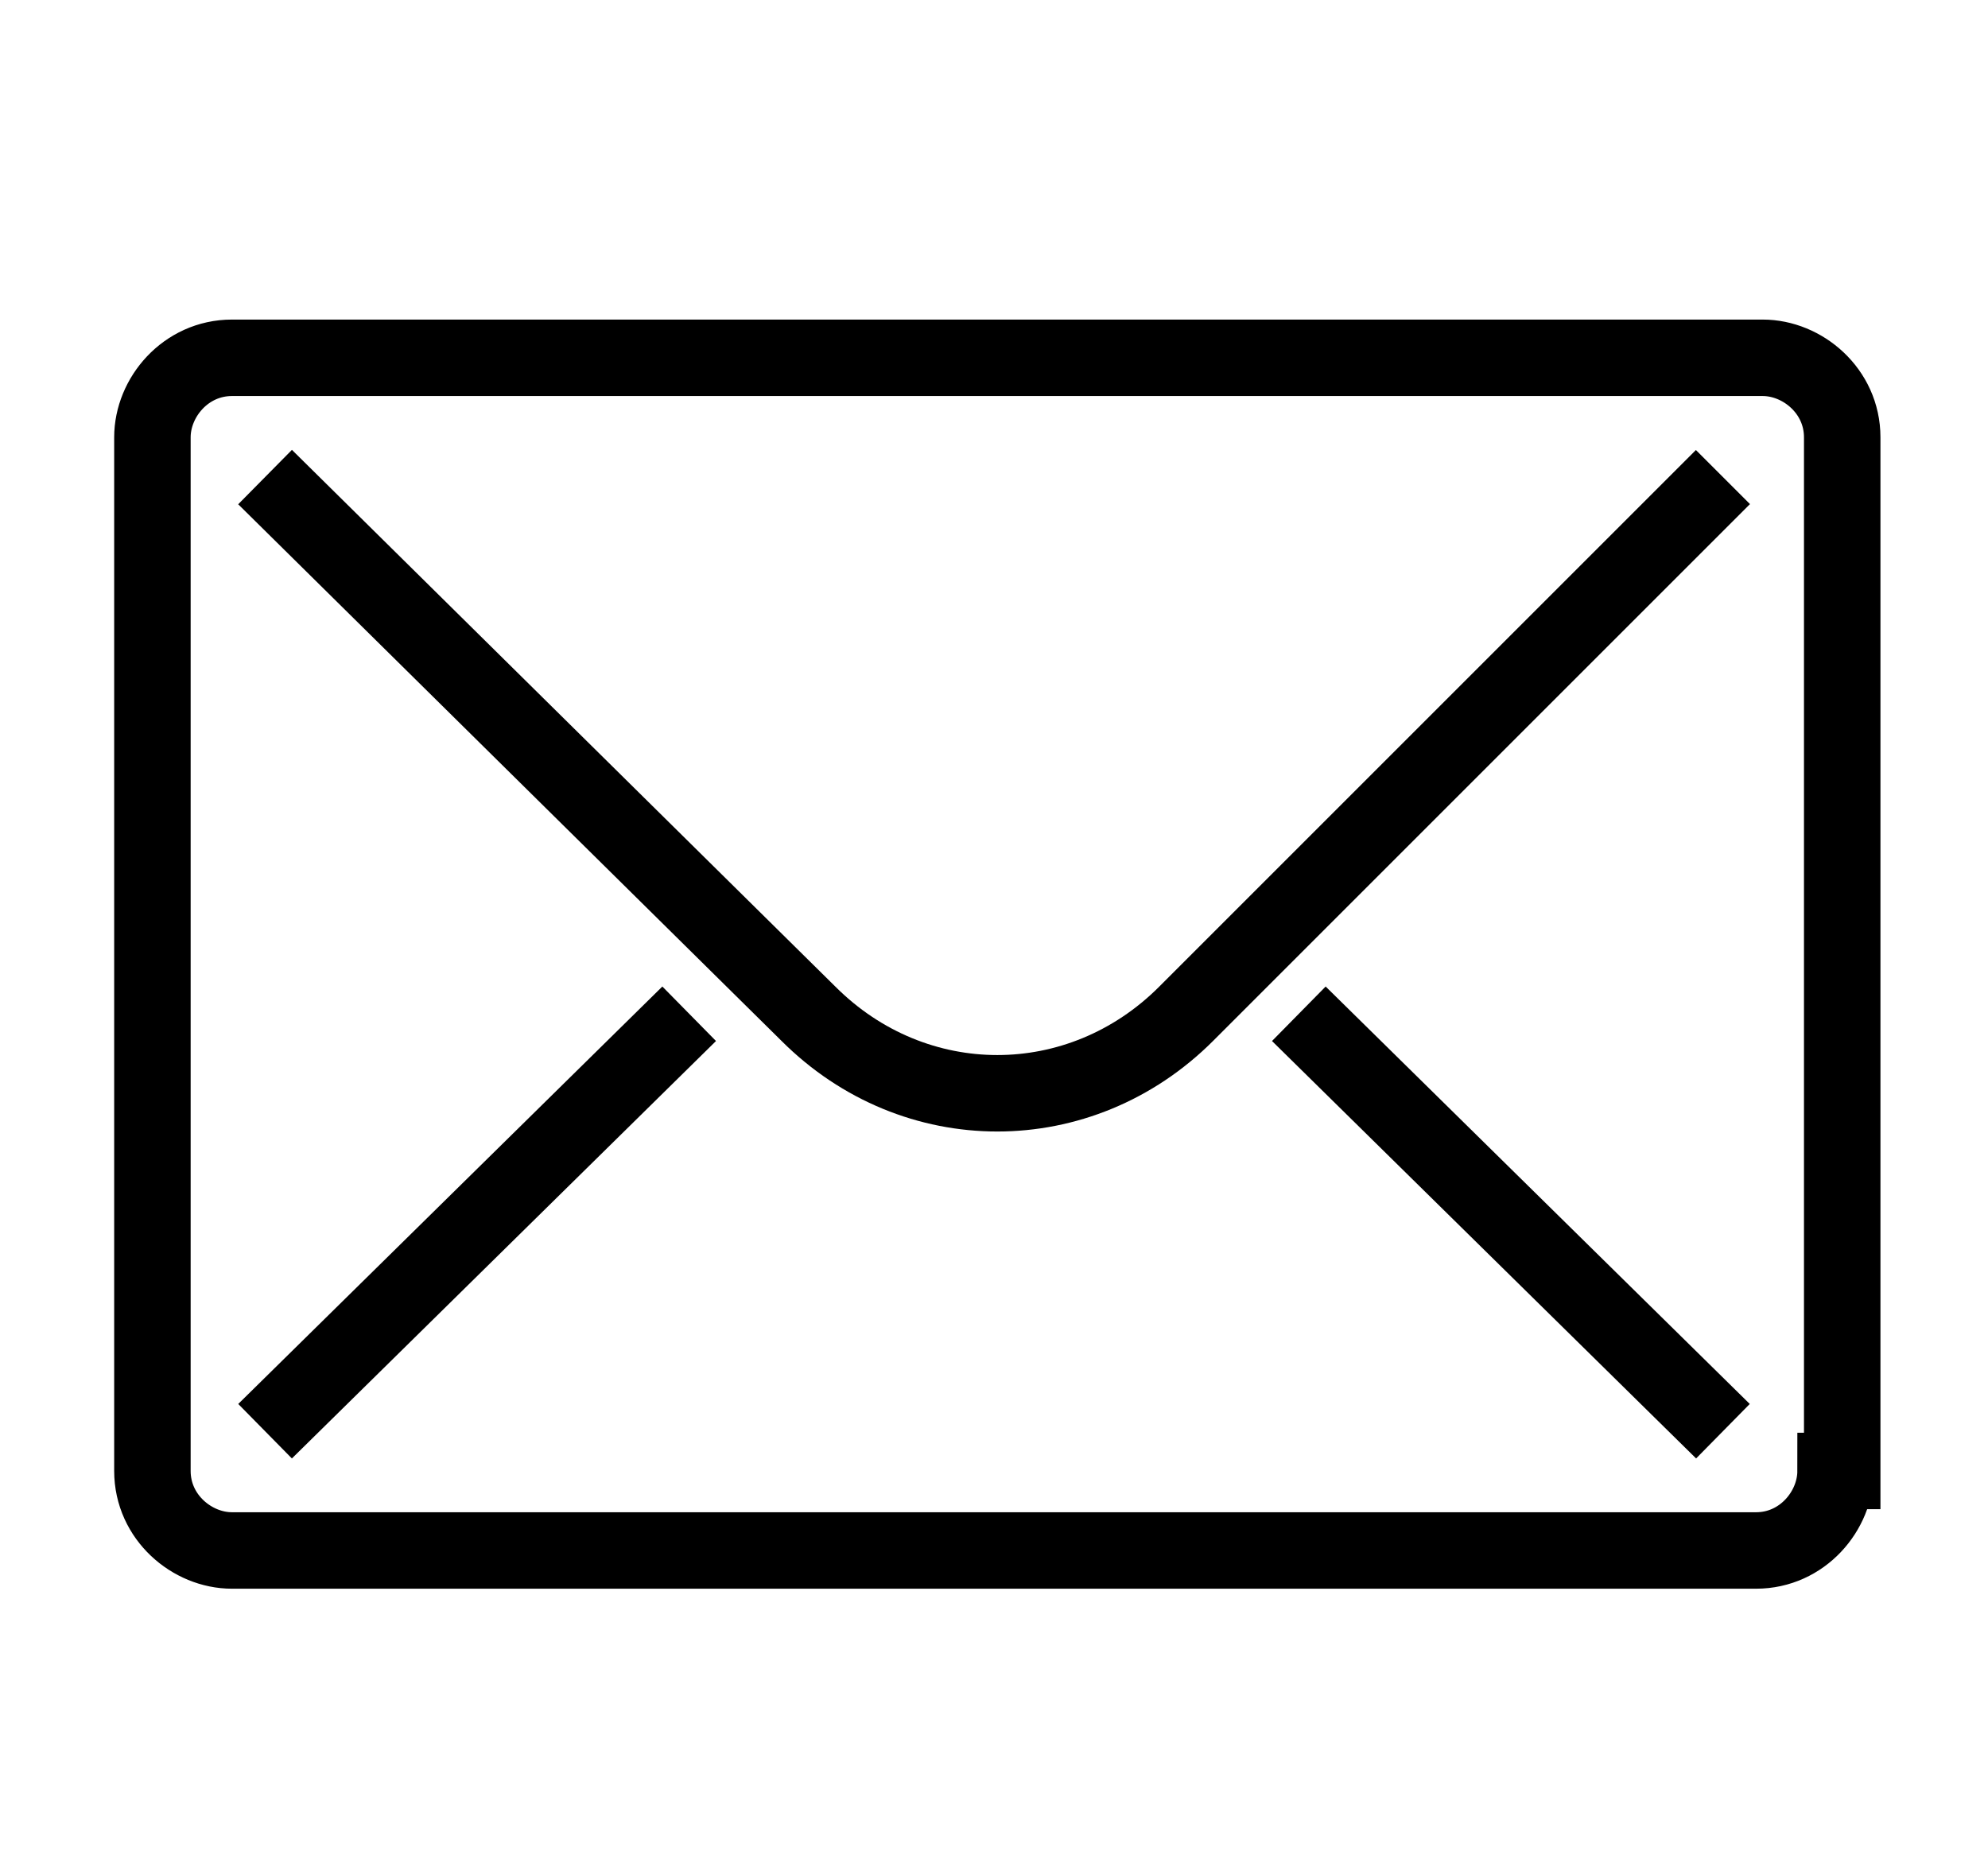 <?xml version="1.0" encoding="utf-8"?>
<!-- Generator: Adobe Illustrator 25.2.3, SVG Export Plug-In . SVG Version: 6.00 Build 0)  -->
<svg version="1.1" xmlns="http://www.w3.org/2000/svg" xmlns:xlink="http://www.w3.org/1999/xlink" x="0px" y="0px"
	 viewBox="0 0 30 28" style="enable-background:new 0 0 30 28;" xml:space="preserve">
<style type="text/css">
	.st0{display:none;}
	.st1{display:inline;}
	.st2{stroke:#000000;stroke-width:0.241;stroke-miterlimit:10;}
	.st3{fill:none;stroke:#000000;stroke-width:1.154;stroke-miterlimit:10;}
	.st4{fill:none;stroke:#000000;stroke-width:0.824;stroke-miterlimit:10;}
	.st5{fill:none;stroke:#000000;stroke-width:0.824;stroke-linejoin:round;stroke-miterlimit:10;}
	.st6{fill:none;stroke:#000000;stroke-width:0.821;stroke-miterlimit:10;}
	.st7{fill:none;stroke:#000000;stroke-width:0.821;stroke-linejoin:round;stroke-miterlimit:10;}
	.st8{fill:none;stroke:#000000;stroke-width:0.821;stroke-linecap:round;stroke-linejoin:round;stroke-miterlimit:10;}
	.st9{fill:none;stroke:#000000;stroke-width:0.808;stroke-linecap:round;stroke-miterlimit:10;}
	.st10{fill:none;stroke:#14171C;stroke-width:0.8;stroke-linejoin:round;stroke-miterlimit:10;}
	.st11{fill:none;stroke:#14171C;stroke-width:0.8;stroke-linecap:round;stroke-linejoin:round;stroke-miterlimit:10;}
	.st12{fill:none;stroke:#000000;stroke-width:0.802;stroke-miterlimit:10;}
	.st13{fill:none;stroke:#000000;stroke-width:0.802;stroke-linejoin:round;stroke-miterlimit:10;}
	.st14{fill:none;stroke:#000000;stroke-width:0.802;stroke-linecap:round;stroke-linejoin:round;stroke-miterlimit:10;}
	.st15{fill:none;stroke:#000000;stroke-width:0.6;stroke-miterlimit:10;}
</style>
<g id="圖層_1" class="st0">
	<g class="st1">
		<g>
			<path class="st2" d="M14.6,14.1c-3.3,0-6-2.7-6-6c0-3.3,2.7-6,6-6s6,2.7,6,6C20.6,11.4,17.9,14.1,14.6,14.1z M14.6,2.9
				c-2.8,0-5.2,2.3-5.2,5.2c0,2.8,2.3,5.2,5.2,5.2s5.2-2.3,5.2-5.2C19.8,5.2,17.5,2.9,14.6,2.9z"/>
		</g>
		<g>
			<path class="st2" d="M21.5,26H7.8C6.2,26,5,24.8,5,23.2V21c0-3.2,2.5-5.7,5.6-5.8c0.1,0,0.2,0,0.3,0.1c1,1,2.3,1.6,3.7,1.6
				s2.7-0.6,3.7-1.6c0.1-0.1,0.2-0.1,0.3-0.1c3.1,0.1,5.6,2.6,5.6,5.8v2.3C24.3,24.8,23,26,21.5,26z M10.4,16
				c-2.6,0.2-4.6,2.3-4.6,4.9v2.3c0,1.1,0.9,1.9,1.9,1.9h13.7c1.1,0,1.9-0.9,1.9-1.9V21c0-2.6-2-4.8-4.6-4.9
				c-1.1,1.1-2.6,1.7-4.2,1.7S11.6,17.1,10.4,16z"/>
		</g>
	</g>
</g>
<g id="圖層_2">
	<g>
		<path class="st3" d="M27.7,22.2c0,0.6-0.5,1.2-1.2,1.2H3.5c-0.6,0-1.2-0.5-1.2-1.2V6.6c0-0.6,0.5-1.2,1.2-1.2h23.1
			c0.6,0,1.2,0.5,1.2,1.2V22.2z"/>
		<path class="st3" d="M26,7.2l-8.1,8.1c-1.6,1.6-4.1,1.6-5.7,0L4,7.2"/>
		<line class="st3" x1="4" y1="21.6" x2="10.4" y2="15.3"/>
		<line class="st3" x1="26" y1="21.6" x2="19.6" y2="15.3"/>
	</g>
</g>
<g id="圖層_3" class="st0">
	<g id="Call" class="st1">
		<path class="st4" d="M18.6,23.2c0,1.7-1.4,3.1-3.1,3.1C8.6,26.3,3,20.7,3,13.8c0-1.7,1.4-3.1,3.1-3.1c0.2,0,0.4,0,0.5,0
			c0,0,0.1,0,0.1,0C7,10.8,7.3,11,7.3,11.3L8.1,16c0,0.1,0,0.2-0.1,0.3c0,0-0.8,0.4-1.1,0.5c-0.1,0.1-0.2,0.2-0.1,0.3
			c0.5,1.3,1.2,2.4,2.1,3.3c0.9,0.9,2.1,1.7,3.3,2.1c0.1,0,0.3,0,0.3-0.1c0.2-0.4,0.6-1.1,0.6-1.1c0-0.1,0.2-0.2,0.3-0.1L18,22
			c0.3,0.1,0.6,0.3,0.6,0.6c0,0,0,0.1,0,0.1C18.6,22.8,18.6,23,18.6,23.2z"/>
		<path class="st5" d="M11.2,10.2c0-4.3,3.5-7.8,7.8-7.8s7.8,3.5,7.8,7.8c0,4.3-3.5,7.8-7.8,7.8c-1.2,0-2.3-0.3-3.3-0.7L13.8,18
			c-0.2,0.1-0.4-0.1-0.4-0.3l-0.1-2.3C12,14.1,11.2,12.2,11.2,10.2z"/>
		<circle cx="19.3" cy="10.4" r="0.6"/>
		<circle cx="22.6" cy="10.4" r="0.6"/>
		<circle cx="16" cy="10.4" r="0.6"/>
	</g>
</g>
<g id="圖層_4" class="st0">
	<g id="Fax" class="st1">
		<polyline class="st6" points="20.3,3.3 20.3,5 22,5 		"/>
		<line class="st7" x1="6" y1="17.3" x2="24" y2="17.3"/>
		<polyline class="st8" points="7.2,6.2 7.2,2.5 20.7,2.5 22.8,4.2 22.8,6.2 		"/>
		<polyline class="st7" points="22.8,17.3 22.8,25.5 7.2,25.5 7.2,17.3 		"/>
		<path class="st7" d="M7.2,21H3.9c-0.5,0-0.8-0.4-0.8-0.8V8.7c0-0.5,0.4-0.8,0.8-0.8h22.2c0.5,0,0.8,0.4,0.8,0.8v11.5
			c0,0.5-0.4,0.8-0.8,0.8h-3.3"/>
		<line class="st7" x1="10.9" y1="20.2" x2="15.8" y2="20.2"/>
		<line class="st7" x1="10.9" y1="22.6" x2="19.9" y2="22.6"/>
		<line class="st7" x1="24" y1="10.7" x2="23.2" y2="10.7"/>
		<line class="st7" x1="22.4" y1="10.7" x2="21.6" y2="10.7"/>
		<line class="st7" x1="20.7" y1="10.7" x2="19.9" y2="10.7"/>
	</g>
</g>
<g id="圖層_5" class="st0">
	<g id="Location" class="st1">
		<path class="st9" d="M22.7,10c0-4.3-3.4-7.8-7.7-7.8S7.3,5.8,7.3,10c0,5.3,5.9,11.3,7.4,13.1c0.2,0.2,0.5,0.2,0.6,0
			C16.7,21.4,22.7,15.4,22.7,10z"/>
		<circle class="st9" cx="15" cy="10" r="4"/>
		<path class="st9" d="M19,21.9c3.1,0.3,5.3,1,5.3,1.8c0,1.1-4.2,2-9.3,2s-9.3-0.9-9.3-2c0-0.8,2.1-1.5,5.3-1.8"/>
	</g>
</g>
<g id="圖層_6" class="st0">
	<g class="st1">
		<path class="st10" d="M25.3,20.7H4.7c-1.6,0-2.8-1.3-2.8-2.8V5.8C1.9,4.2,3.1,3,4.7,3h20.6c1.6,0,2.8,1.3,2.8,2.8v12.1
			C28.1,19.4,26.9,20.7,25.3,20.7z"/>
		<polygon class="st10" points="17.9,25.4 12.1,25.4 12.8,20.7 17.2,20.7 		"/>
		<line class="st11" x1="9.9" y1="25.4" x2="20.1" y2="25.4"/>
		<line class="st10" x1="1.9" y1="16.6" x2="28.1" y2="16.6"/>
	</g>
</g>
<g id="圖層_7" class="st0">
	<g class="st1">
		<g id="_x31_">
			<g>
				<path d="M26.9,26.6H3.1c-0.6,0-1.1-0.3-1.4-0.7c-0.3-0.5-0.4-1-0.2-1.6l3-8.8c0.2-0.7,0.9-1.2,1.6-1.2h5.3
					c0.2,0,0.4,0.2,0.4,0.4c0,0.2-0.2,0.4-0.4,0.4H6.1c-0.4,0-0.7,0.2-0.8,0.6l-3,8.8c-0.1,0.3,0,0.5,0.1,0.8
					c0.2,0.2,0.4,0.3,0.7,0.3h23.8c0.3,0,0.5-0.1,0.7-0.3c0.2-0.2,0.2-0.5,0.1-0.8l-3-8.8c-0.1-0.3-0.4-0.6-0.8-0.6h-5.3
					c-0.2,0-0.4-0.2-0.4-0.4c0-0.2,0.2-0.4,0.4-0.4h5.3c0.7,0,1.4,0.5,1.6,1.2l3,8.8c0.2,0.5,0.1,1.1-0.2,1.6
					C28,26.3,27.5,26.6,26.9,26.6z"/>
			</g>
			<g>
				<path d="M15,20.6c-0.1,0-0.3-0.1-0.4-0.2c-0.3-0.4-6.4-8.7-6.4-12.3c0-3.7,3-6.7,6.7-6.7c3.7,0,6.7,3,6.7,6.7
					c0,3.6-6.1,11.9-6.4,12.3C15.3,20.5,15.1,20.6,15,20.6z M15,2.3c-3.2,0-5.8,2.6-5.8,5.8c0,2.8,4.5,9.4,5.8,11.2
					c1.3-1.9,5.8-8.4,5.8-11.2C20.8,4.9,18.2,2.3,15,2.3z"/>
			</g>
			<g>
				<path d="M15,12c-2.1,0-3.9-1.7-3.9-3.9c0-2.1,1.7-3.9,3.9-3.9c2.1,0,3.9,1.7,3.9,3.9C18.9,10.3,17.1,12,15,12z M15,5.1
					c-1.7,0-3,1.3-3,3c0,1.7,1.3,3,3,3c1.7,0,3-1.3,3-3C18,6.5,16.7,5.1,15,5.1z"/>
			</g>
		</g>
		<polygon points="15,21.1 5.4,15.3 5.8,14.6 15,20.2 24.1,14.7 24.5,15.3 		"/>
	</g>
</g>
<g id="圖層_8" class="st0">
	<g id="Fax_1_" class="st1">
		<polyline class="st12" points="20.2,3.6 20.2,5.2 21.8,5.2 		"/>
		<line class="st13" x1="6.2" y1="17.2" x2="23.8" y2="17.2"/>
		<polyline class="st14" points="7.4,6.4 7.4,2.8 20.6,2.8 22.6,4.4 22.6,6.4 		"/>
		<polyline class="st13" points="22.6,17.2 22.6,25.2 7.4,25.2 7.4,17.2 		"/>
		<path class="st13" d="M7.4,20.8H4.2c-0.4,0-0.8-0.4-0.8-0.8V8.8C3.4,8.3,3.7,8,4.2,8h21.7c0.4,0,0.8,0.4,0.8,0.8V20
			c0,0.4-0.4,0.8-0.8,0.8h-3.2"/>
		<line class="st13" x1="11" y1="20" x2="15.8" y2="20"/>
		<line class="st13" x1="11" y1="22.4" x2="19.8" y2="22.4"/>
		<line class="st13" x1="23.8" y1="10.8" x2="23" y2="10.8"/>
		<line class="st13" x1="22.2" y1="10.8" x2="21.4" y2="10.8"/>
		<line class="st13" x1="20.6" y1="10.8" x2="19.8" y2="10.8"/>
	</g>
</g>
<g id="圖層_9" class="st0">
	<g class="st1">
		<path class="st15" d="M20.2,26.1h-9.6c-1.4,0-2.6-1.2-2.6-2.6v-19c0-1.4,1.2-2.6,2.6-2.6h9.6c1.4,0,2.6,1.2,2.6,2.6v19
			C22.8,24.9,21.6,26.1,20.2,26.1z"/>
		<line class="st15" x1="8" y1="6" x2="22.8" y2="6"/>
		<line class="st15" x1="8" y1="22.1" x2="22.8" y2="22.1"/>
		<g>
			<line class="st15" x1="13.2" y1="4" x2="16.2" y2="4"/>
			<line class="st15" x1="17.4" y1="4" x2="17.6" y2="4"/>
		</g>
		<circle class="st15" cx="15.4" cy="24" r="0.8"/>
	</g>
</g>
</svg>
